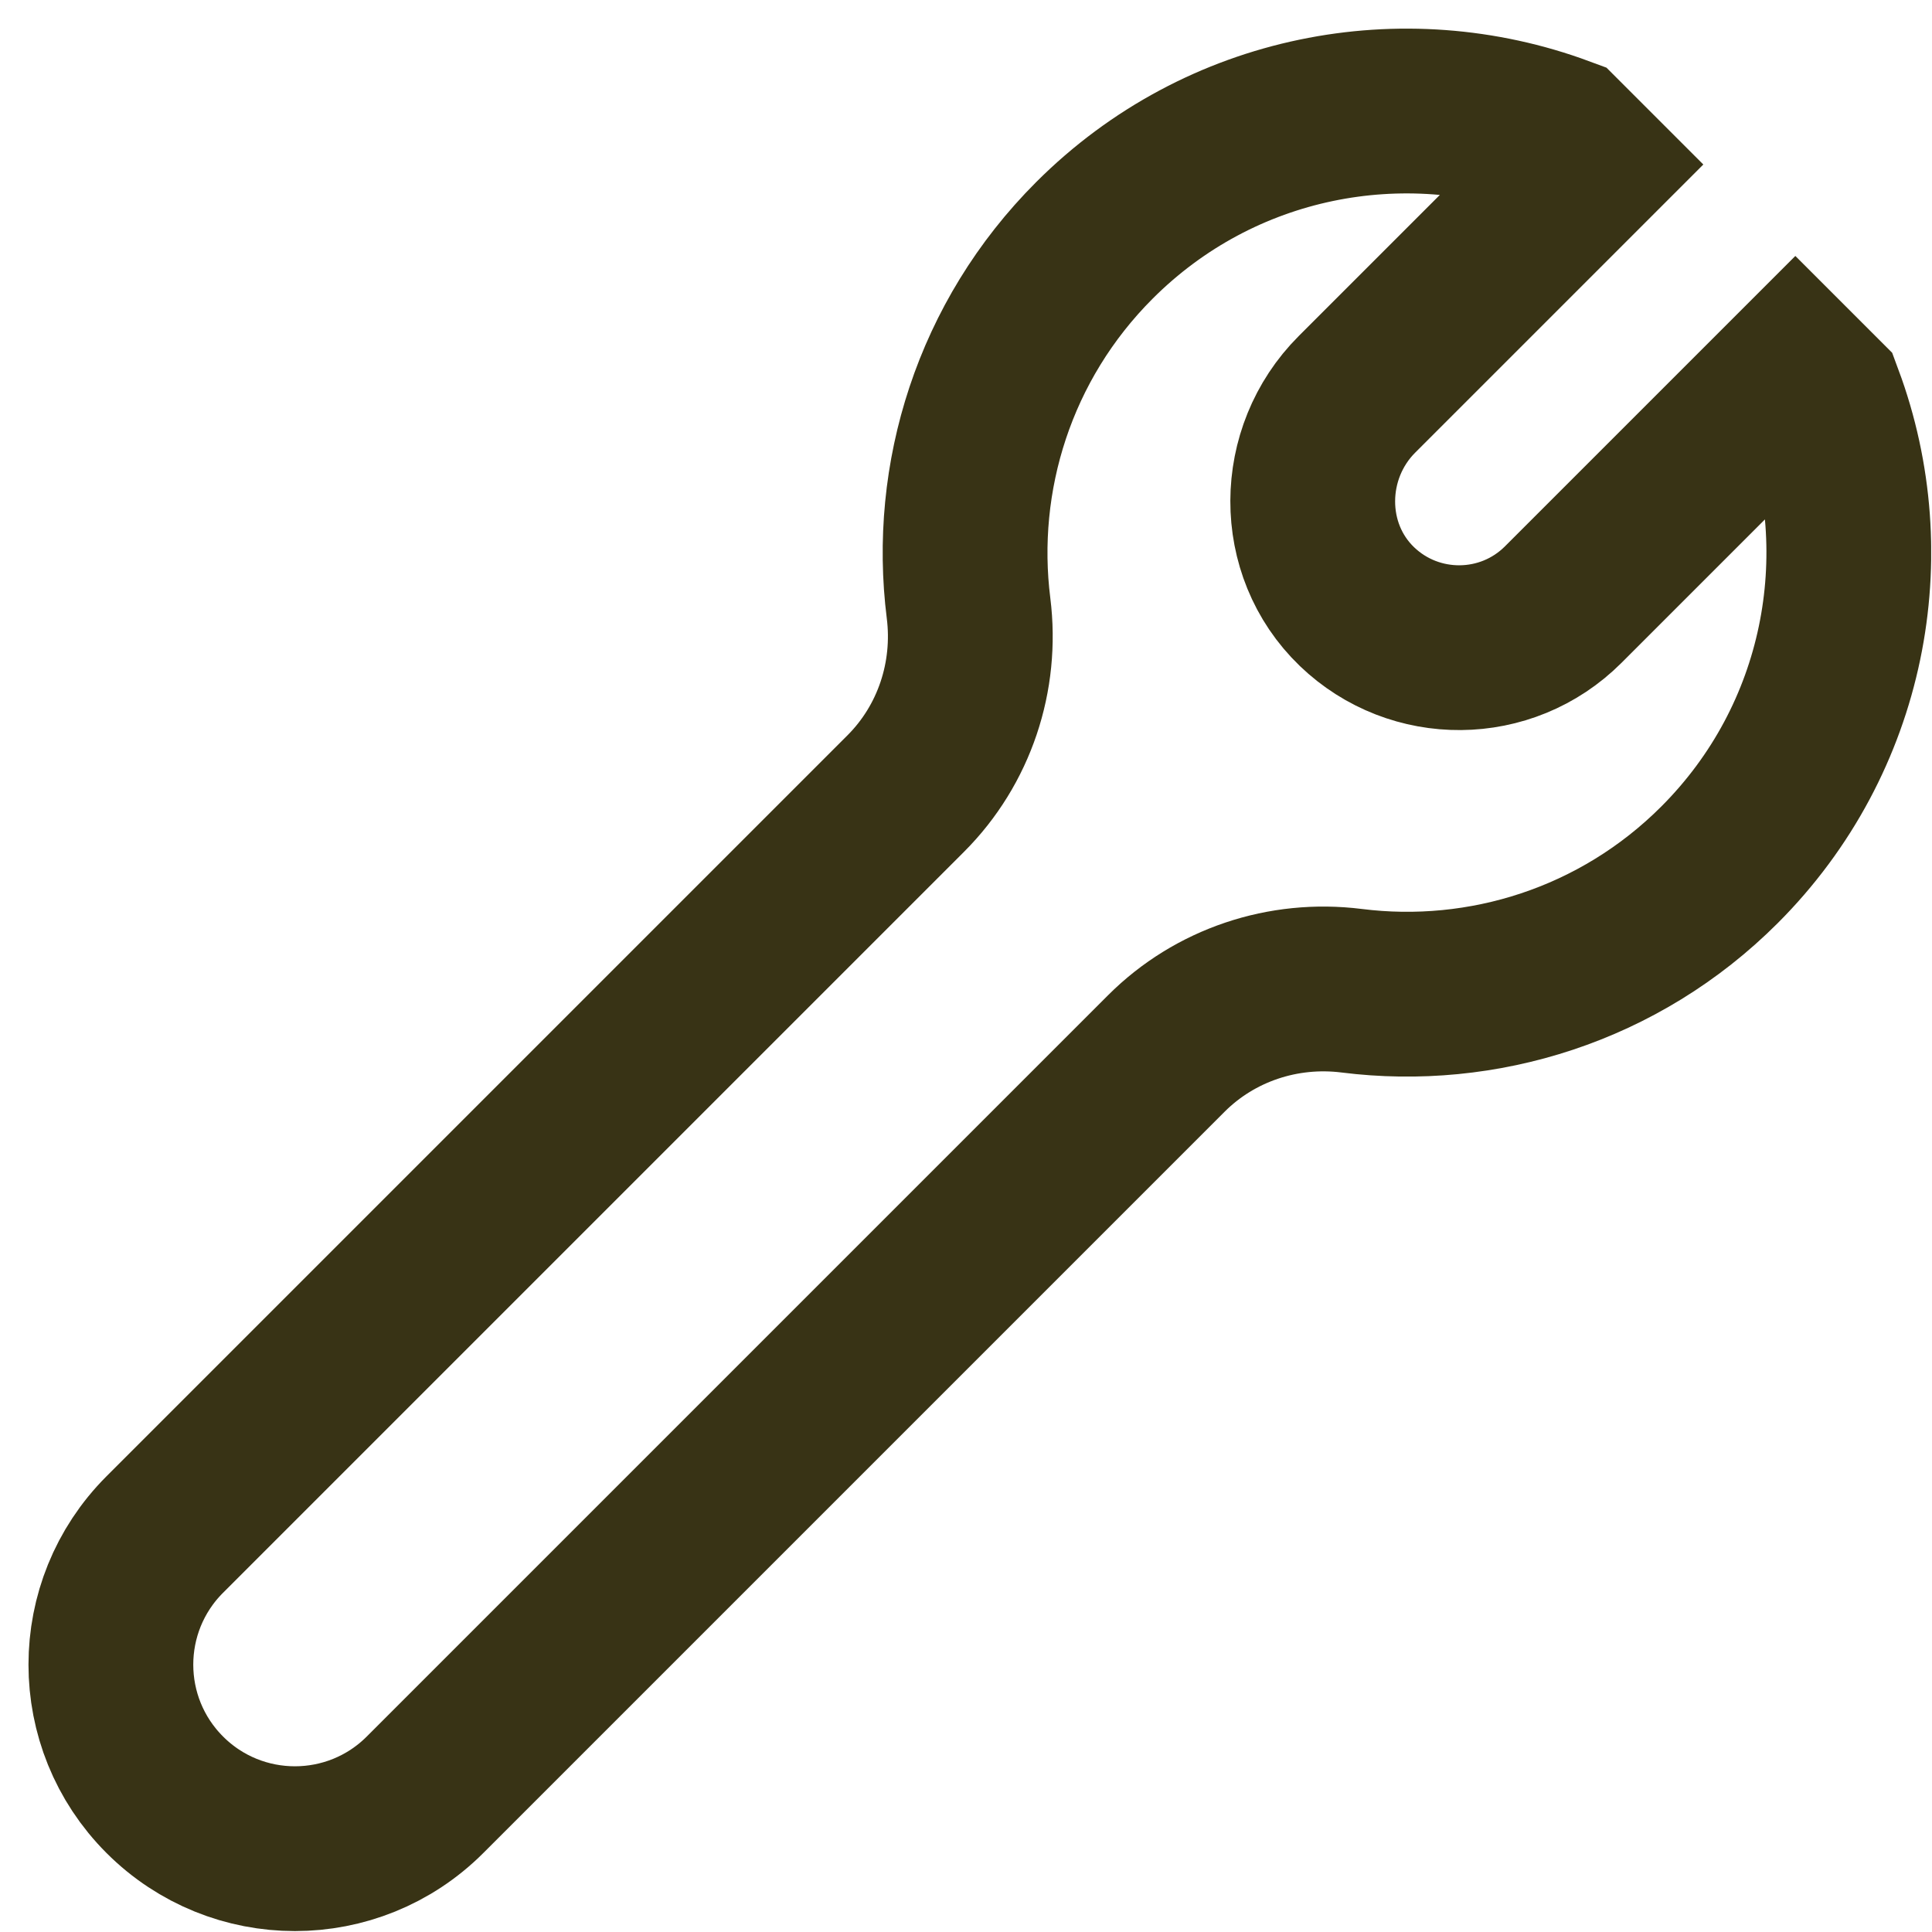 <svg width="68" height="68" viewBox="0 0 68 68" fill="none" xmlns="http://www.w3.org/2000/svg">
<g clip-path="url(#clip0_248_6914)">
<g clip-path="url(#clip1_248_6914)">
<path d="M14.96 63.17C12.43 65.7 8.33 65.7 5.8 63.17C3.27 60.64 3.27 56.54 5.8 54.01L31.88 27.93C33.59 26.22 34.39 23.81 34.09 21.41C33.51 16.81 34.99 11.99 38.52 8.46C42.96 4.02 49.41 2.83 54.94 4.88L55.85 5.79L47.76 13.88C45.7 15.94 45.67 19.34 47.76 21.35C49.79 23.3 53.02 23.28 55.02 21.28L63.19 13.11L64.1 14.02C66.15 19.54 64.96 26 60.52 30.44C56.99 33.97 52.17 35.45 47.57 34.87C45.17 34.57 42.76 35.37 41.05 37.08L14.97 63.16L14.96 63.17Z" stroke="#383315" stroke-width="5.8" stroke-miterlimit="10"/>
</g>
</g>
<defs>
<clipPath id="clip0_248_6914">
<rect width="68" height="68" fill="white"/>
</clipPath>
<clipPath id="clip1_248_6914">
<rect width="66.97" height="66.97" fill="white" transform="translate(1 1)"/>
</clipPath>
</defs>
</svg>
